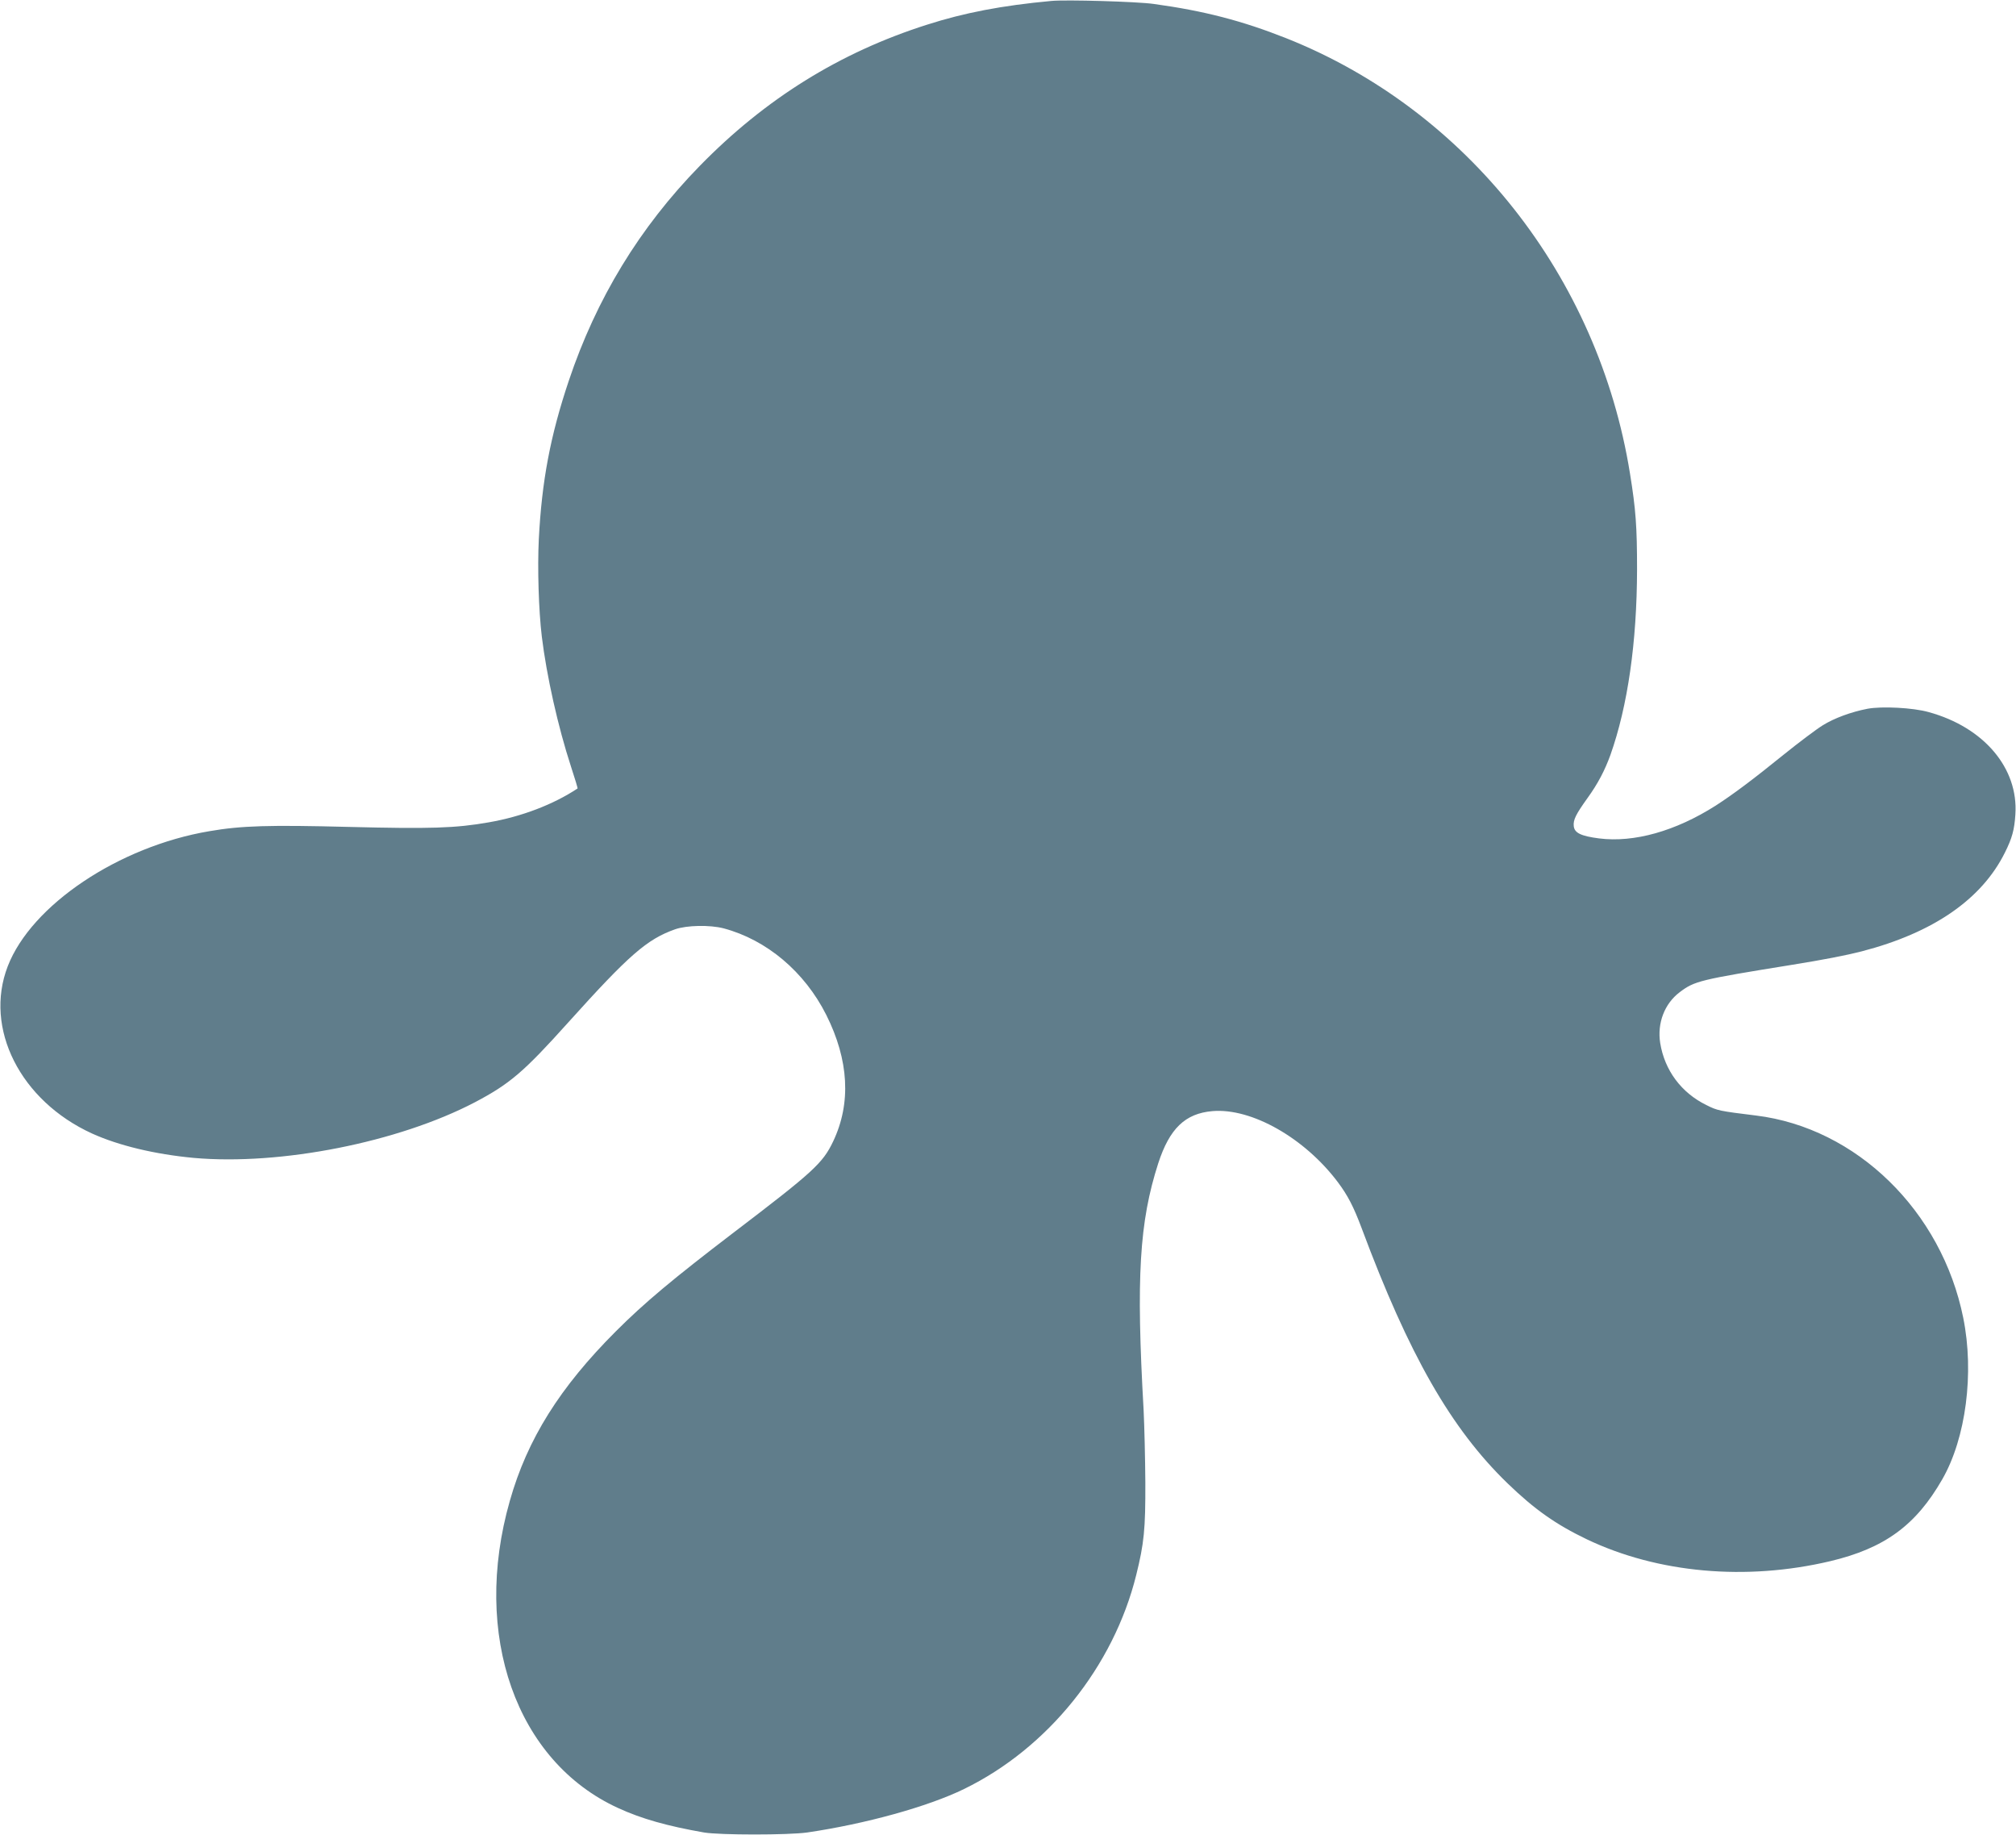 <?xml version="1.0" standalone="no"?>
<!DOCTYPE svg PUBLIC "-//W3C//DTD SVG 20010904//EN"
 "http://www.w3.org/TR/2001/REC-SVG-20010904/DTD/svg10.dtd">
<svg version="1.0" xmlns="http://www.w3.org/2000/svg"
 width="1280pt" height="1165pt" viewBox="0 0 1280 1165"
 preserveAspectRatio="xMidYMid meet">
<g transform="translate(0,1165) scale(0.1,-0.1)"
fill="#607d8b" stroke="none">
<path d="M6675 11644 c-314 -29 -553 -75 -790 -151 -553 -176 -1026 -470
-1442 -896 -383 -392 -657 -843 -832 -1365 -117 -349 -171 -635 -190 -1005 -9
-183 -1 -451 19 -617 30 -248 103 -574 185 -825 25 -76 44 -139 42 -140 -154
-102 -356 -179 -564 -215 -210 -37 -369 -42 -888 -29 -506 13 -682 8 -885 -27
-576 -97 -1131 -469 -1281 -858 -152 -394 80 -853 535 -1061 170 -77 400 -132
646 -155 551 -49 1299 99 1785 353 222 117 310 192 593 507 386 429 500 528
678 591 74 26 221 29 309 6 273 -73 513 -275 651 -549 144 -287 159 -561 44
-803 -67 -140 -124 -192 -640 -585 -377 -288 -558 -439 -740 -621 -355 -355
-562 -684 -673 -1076 -243 -851 40 -1654 688 -1950 148 -68 311 -114 545 -155
101 -17 535 -17 655 0 369 54 767 164 996 276 532 259 949 777 1093 1358 50
201 59 291 58 588 -1 151 -6 358 -11 460 -48 841 -27 1194 93 1566 72 221 171
316 344 331 249 21 586 -171 797 -452 62 -83 99 -154 150 -290 301 -807 568
-1274 928 -1622 171 -165 306 -260 502 -354 451 -215 1011 -265 1545 -139 345
82 544 227 712 520 150 261 204 675 133 1025 -137 678 -678 1206 -1316 1284
-235 29 -244 31 -314 66 -160 78 -266 221 -294 394 -20 126 27 250 124 323 94
71 126 79 715 174 193 31 343 60 440 85 455 118 763 331 910 628 45 90 60 144
66 241 20 294 -200 554 -551 650 -99 28 -297 38 -388 21 -103 -20 -210 -59
-284 -105 -39 -24 -151 -108 -249 -187 -200 -162 -324 -254 -431 -323 -255
-162 -518 -236 -740 -208 -116 15 -157 35 -161 79 -4 39 14 75 88 178 65 90
109 174 145 273 110 311 168 715 169 1177 0 272 -8 382 -45 610 -201 1250
-1037 2308 -2184 2763 -278 110 -519 173 -840 217 -104 15 -558 28 -650 19z"/>
</g>
</svg>
